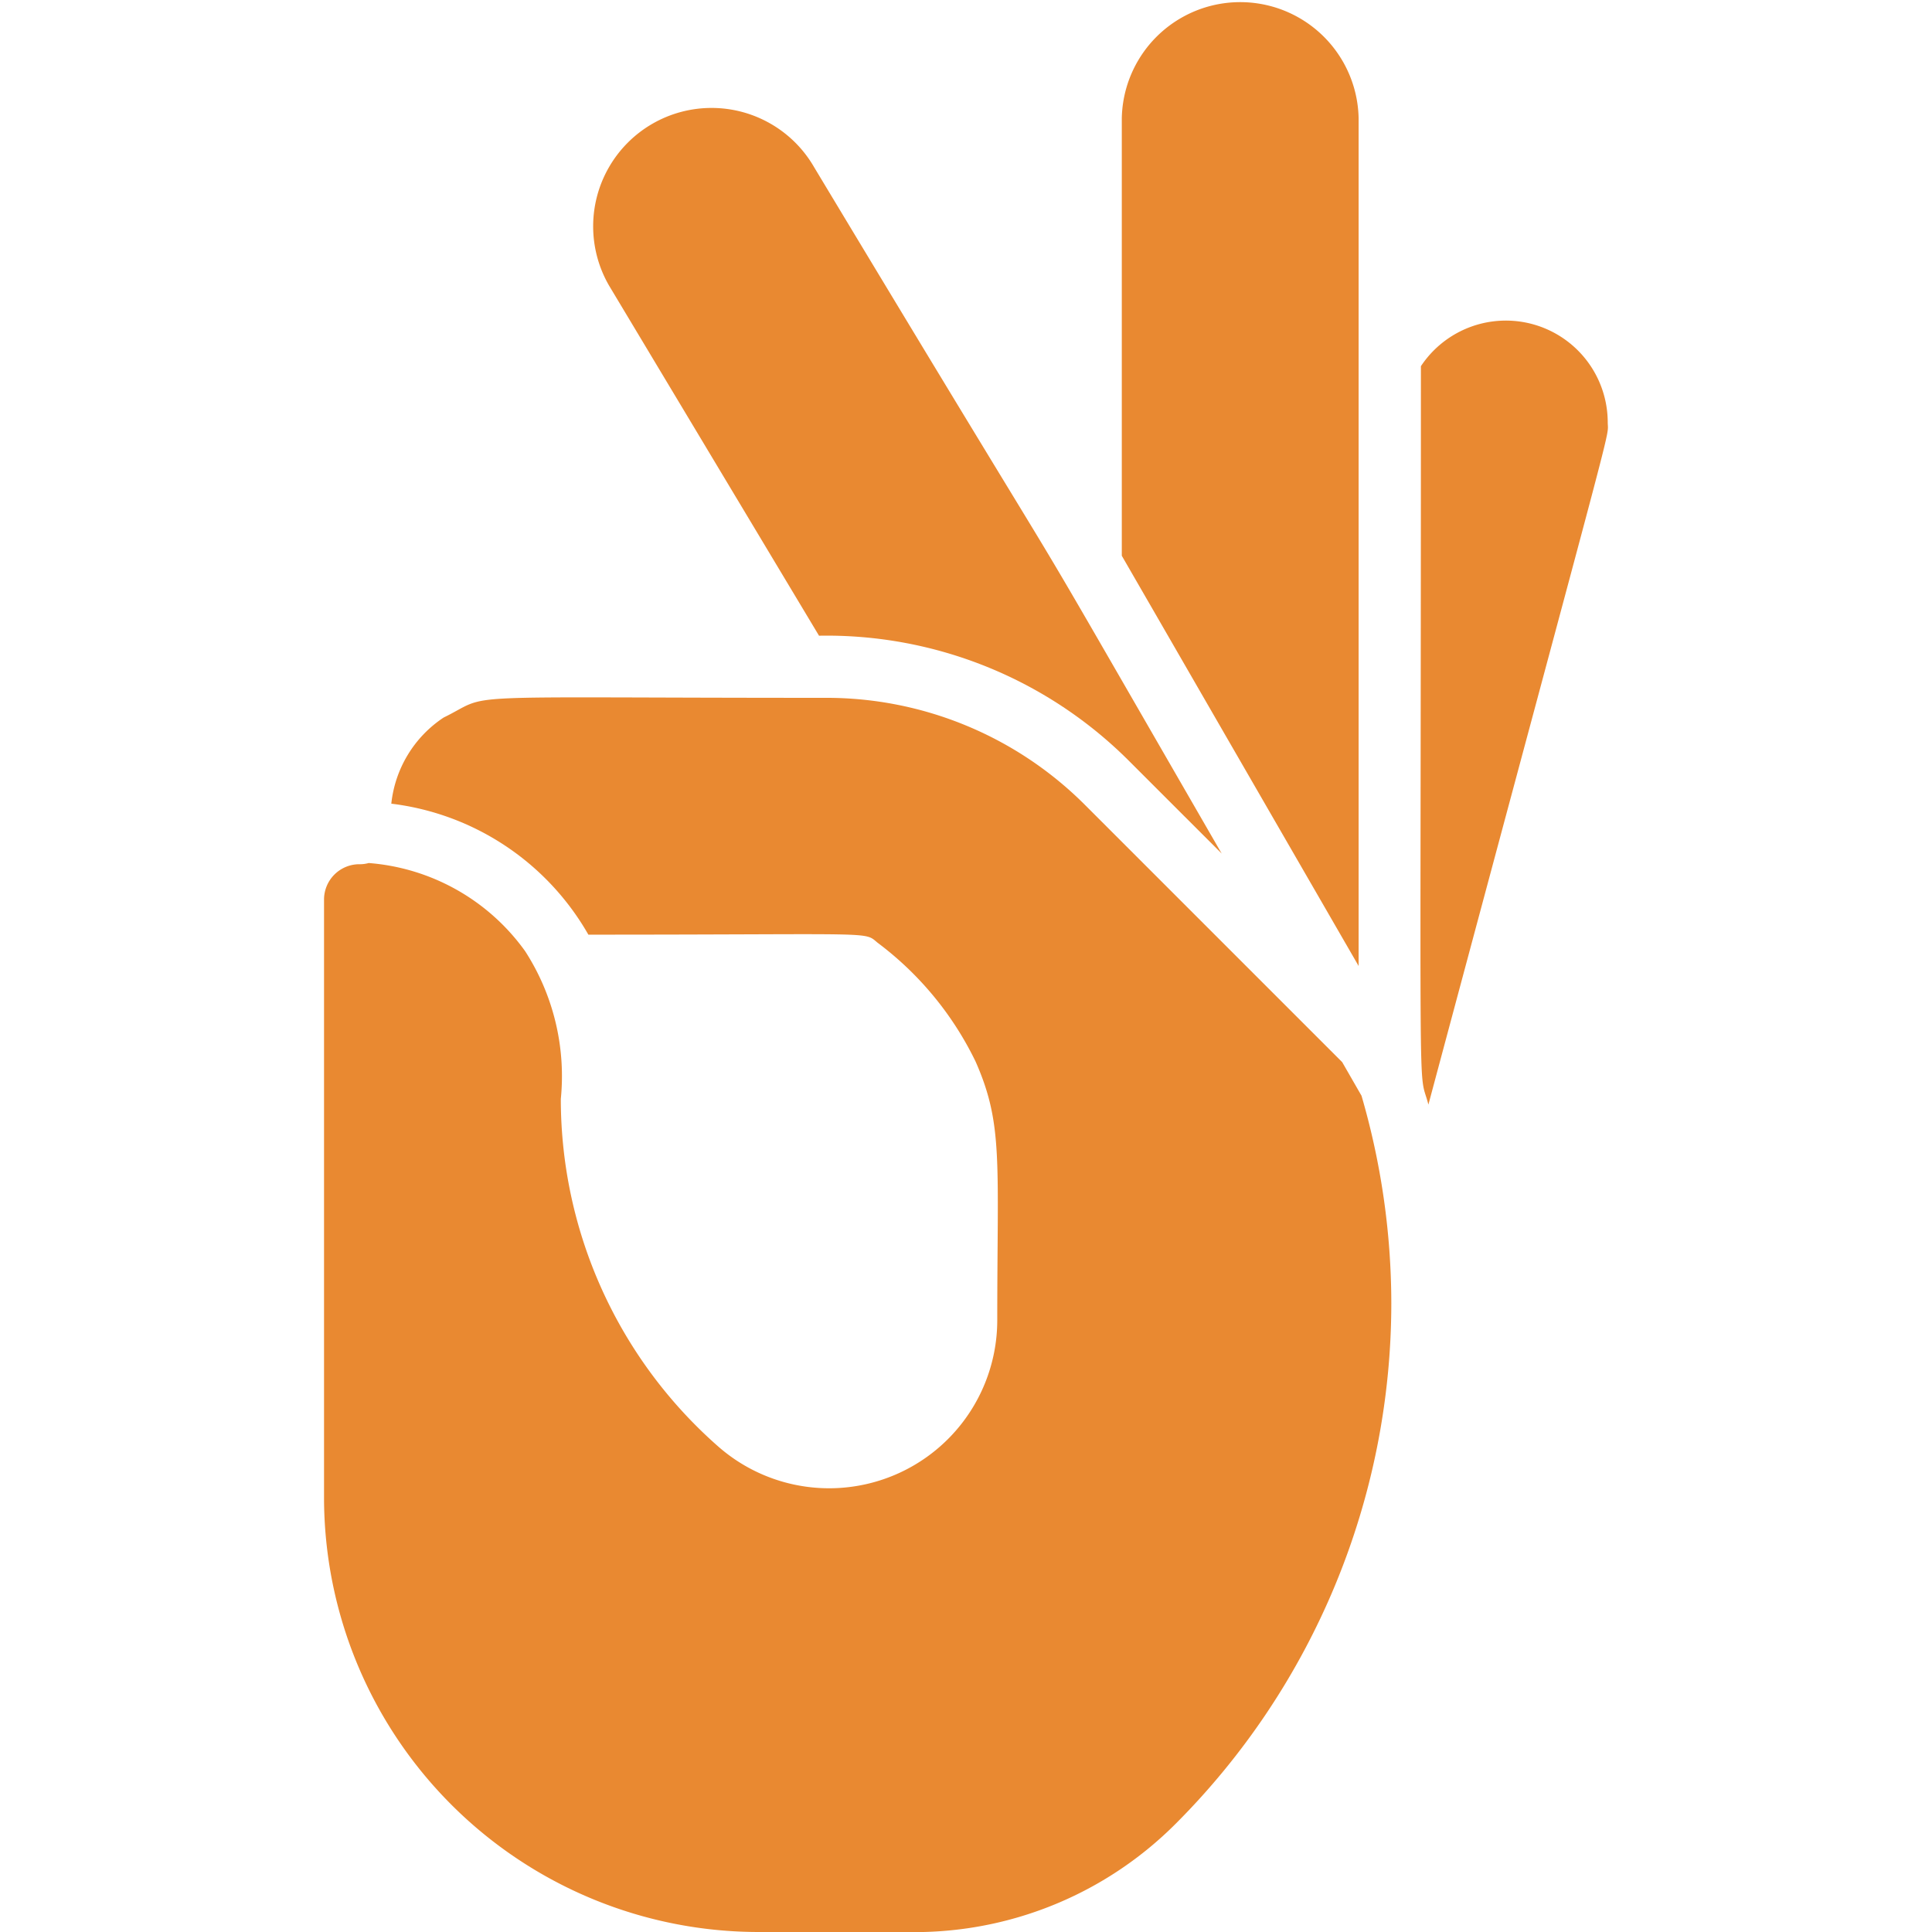 <svg viewBox="0 0 50 50" height="50" width="50" xmlns:xlink="http://www.w3.org/1999/xlink" xmlns="http://www.w3.org/2000/svg">
  <defs>
    <clipPath id="clip-path">
      <rect fill="#e98931" transform="translate(703.348 7233)" height="50" width="50" data-name="Rectangle 1780" id="Rectangle_1780"></rect>
    </clipPath>
  </defs>
  <g transform="translate(-703.348 -7233)" data-name="Groupe 7752" id="Groupe_7752">
    <g clip-path="url(#clip-path)" data-name="Groupe de masques 3" id="Groupe_de_masques_3">
      <g transform="translate(703.348 7233)" id="daccord">
        <path fill="#e98931" d="M41.608,10.924c0,.494.347-.949-4.641,17.663-.276-1.072-.194,1.247-.194-19.11a2.637,2.637,0,0,1,4.835,1.447Z" data-name="Tracé 43352" id="Tracé_43352"></path>
        <path fill="#e98931" d="M35.161,3.065V25c-5.869-10.164-3.281-5.684-6.129-10.617V3.065a3.065,3.065,0,0,1,6.129,0Z" data-name="Tracé 43353" id="Tracé_43353"></path>
        <path fill="#e98931" d="M31.617,22.09l-2.379-2.378a11.063,11.063,0,0,0-8.042-3.26L15.76,7.387a3.064,3.064,0,0,1,5.31-3.059C29.363,18.108,25.12,10.835,31.617,22.09Z" data-name="Tracé 43354" id="Tracé_43354"></path>
        <path fill="#e98931" d="M36.007,33.729A19.066,19.066,0,0,1,30.43,47.195,9.547,9.547,0,0,1,23.9,50c-.393,0,1.511,0-4.28,0A11.25,11.25,0,0,1,8.386,38.763V23.279a.915.915,0,0,1,.914-.913.815.815,0,0,0,.241-.031,5.5,5.5,0,0,1,4.052,2.285,5.967,5.967,0,0,1,.921,3.821A11.97,11.97,0,0,0,18.6,37.446a4.351,4.351,0,0,0,7.209-3.271c0-4.124.157-5.074-.56-6.7A8.425,8.425,0,0,0,22.715,24.4c-.369-.3.086-.211-7.488-.211a6.822,6.822,0,0,0-5.1-3.39,3.059,3.059,0,0,1,1.354-2.229c1.326-.647-.154-.51,9.891-.51A9.455,9.455,0,0,1,28.1,20.852l6.636,6.636.5.87a19.249,19.249,0,0,1,.771,5.371Z" data-name="Tracé 43355" id="Tracé_43355"></path>
      </g>
    </g>
  </g>
</svg>
